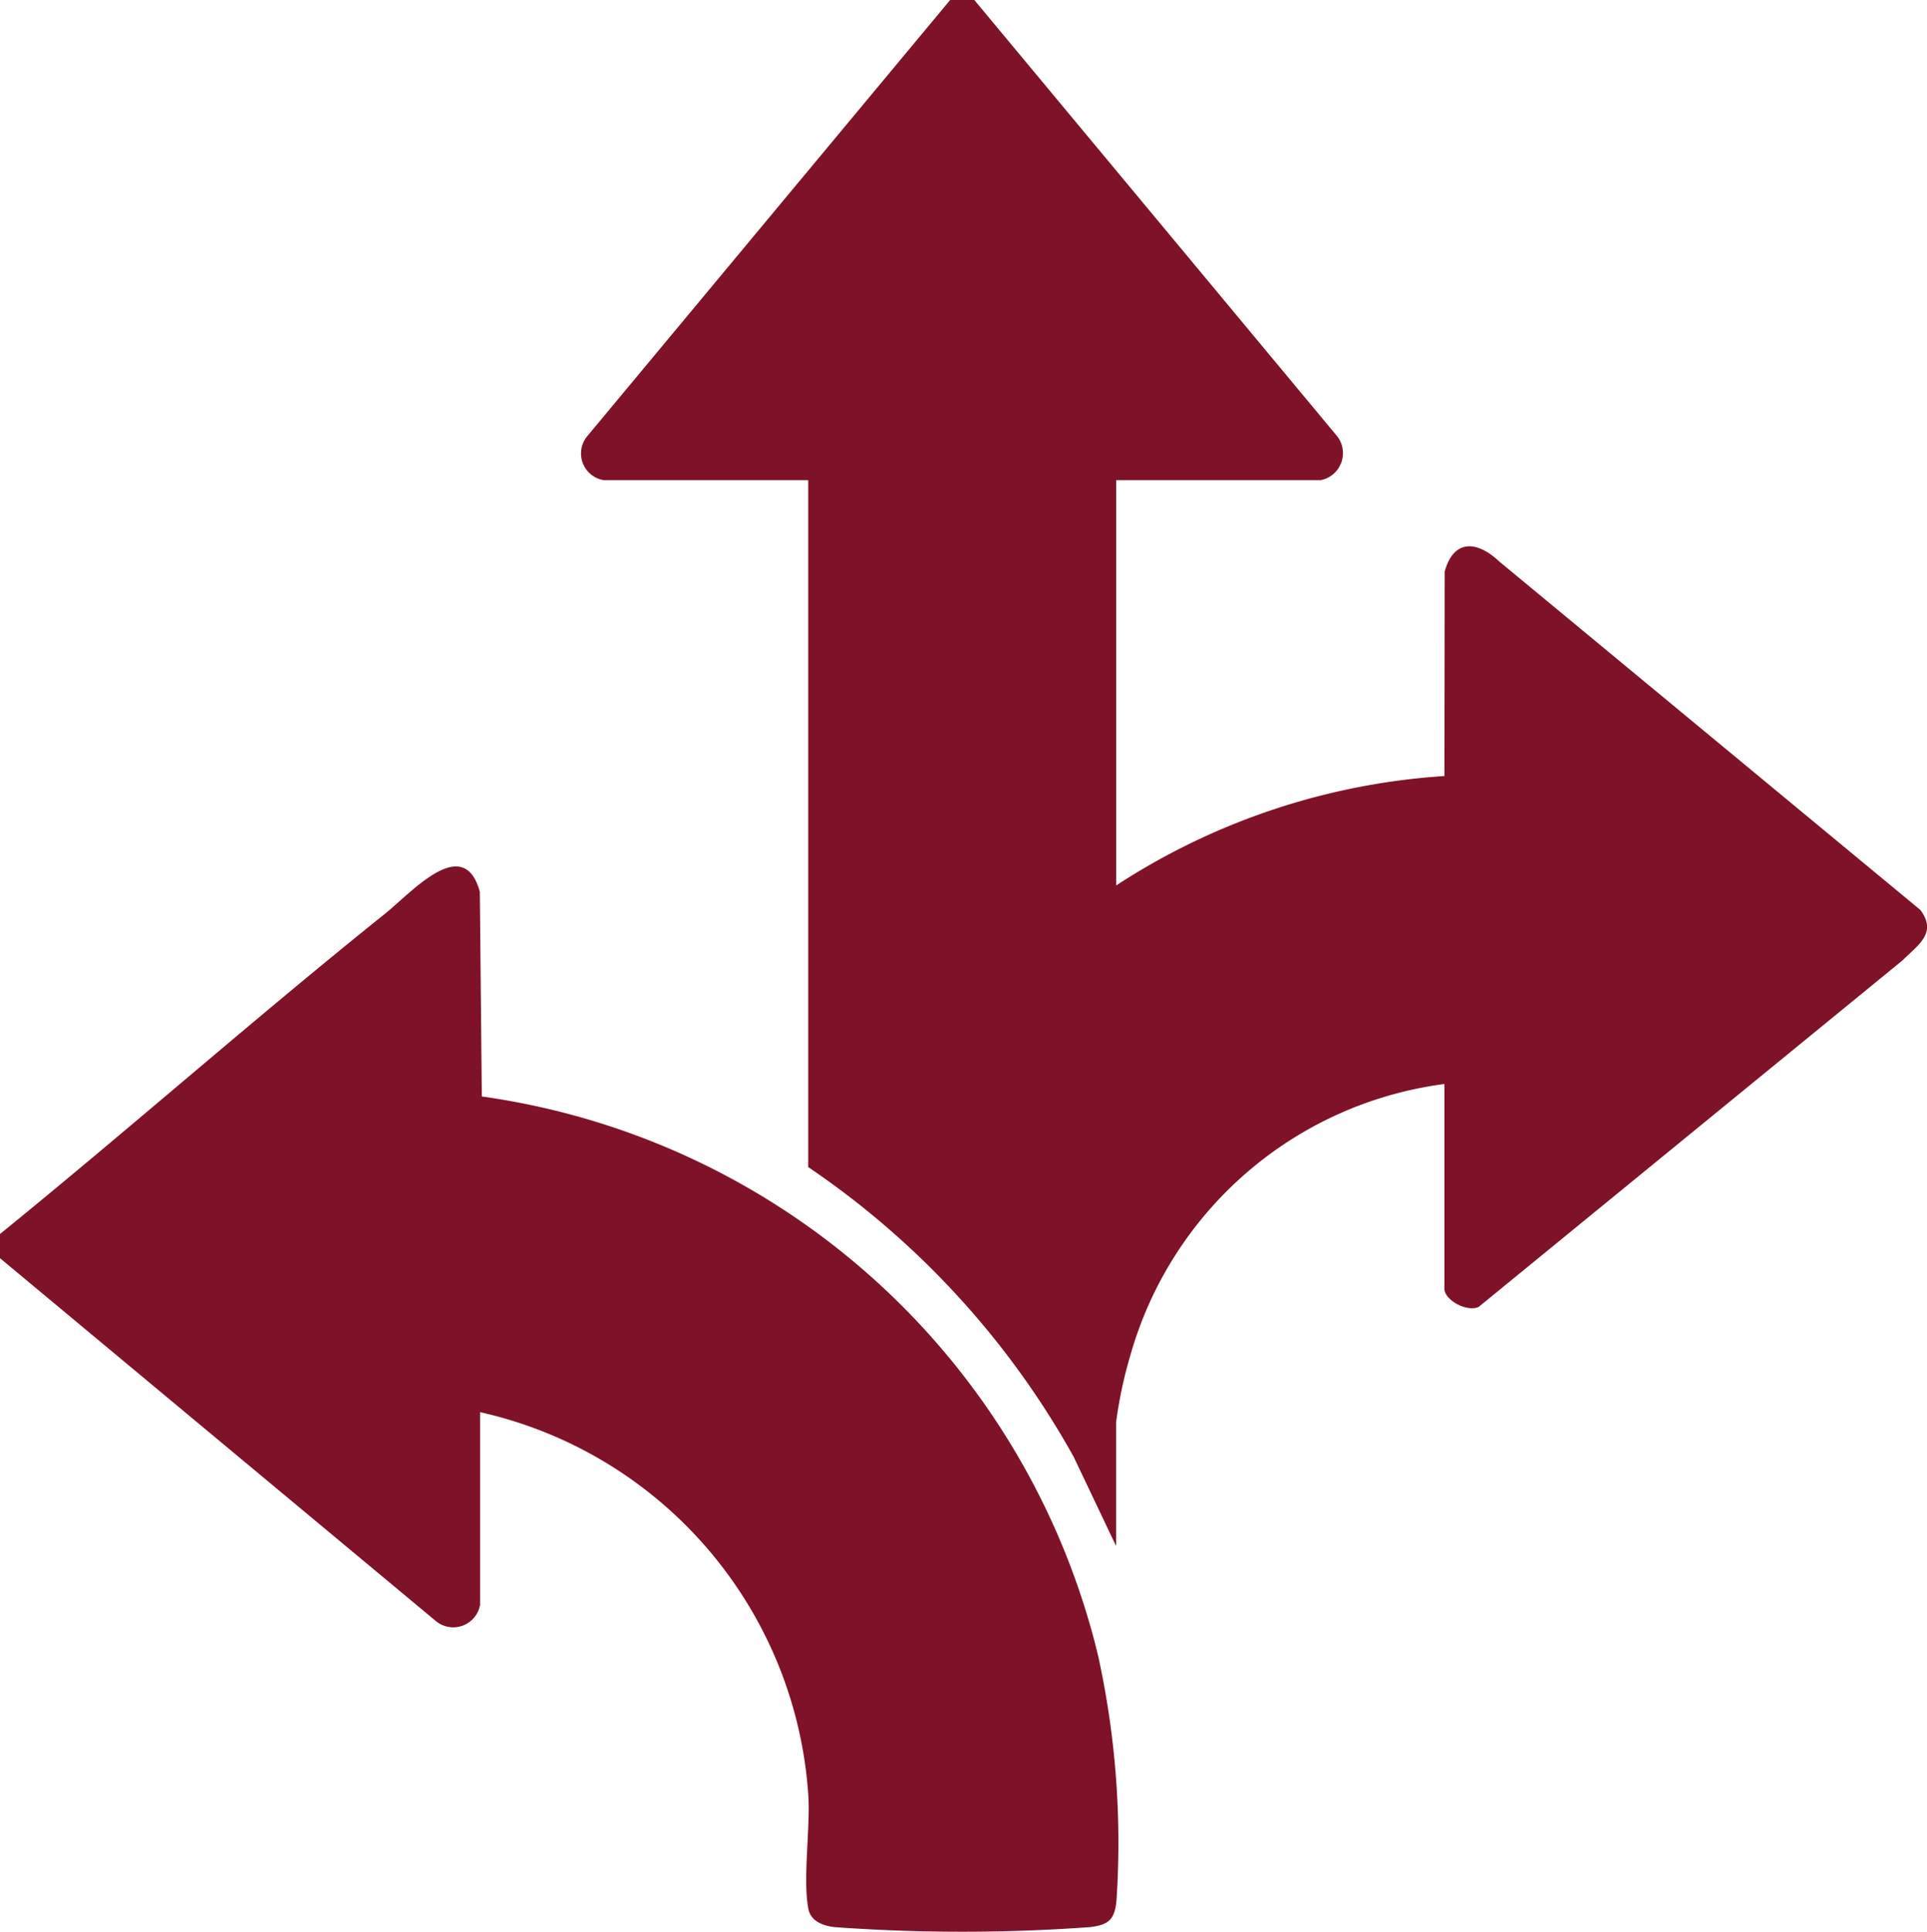 <svg xmlns="http://www.w3.org/2000/svg" xmlns:xlink="http://www.w3.org/1999/xlink" id="Group_431" data-name="Group 431" width="70" height="70.157" viewBox="0 0 70 70.157"><defs><clipPath id="clip-path"><rect id="Rectangle_416" data-name="Rectangle 416" width="70" height="70.157" fill="#7d1228"></rect></clipPath></defs><g id="Group_430" data-name="Group 430" clip-path="url(#clip-path)"><path id="Path_81" data-name="Path 81" d="M38.169,17.439a.983.983,0,0,1-.582-1.613L50.756,0h.878L64.8,15.826a1,1,0,0,1-.582,1.613H56.788V32.158a24.735,24.735,0,0,1,11.924-3.973l.008-7.425c.326-1.186,1.177-1.125,1.975-.374L86,33.049c.627.839-.09,1.274-.652,1.834L69.957,47.464c-.421.2-1.247-.243-1.247-.661V39.37A13.7,13.7,0,0,0,57.3,49.232a15.637,15.637,0,0,0-.516,2.428V56.15l-1.542-3.241A30.751,30.751,0,0,0,45.6,42.387V17.439Z" transform="translate(-16.241)" fill="#7d1228"></path><path id="Path_82" data-name="Path 82" d="M17.439,75.5V82.5a.99.99,0,0,1-1.612.582L0,69.908v-.878C4.7,65.213,9.257,61.189,13.983,57.4c.973-.779,2.86-2.939,3.447-.8l.072,7.435a26.862,26.862,0,0,1,22.385,20.3,31.6,31.6,0,0,1,.669,8.915c-.066.662-.271.872-.962.952a64.128,64.128,0,0,1-9.28,0c-.422-.049-.863-.211-.951-.669-.205-1.078.076-2.9,0-4.117A15.3,15.3,0,0,0,17.439,75.5" transform="translate(0 -24.212)" fill="#7d1228"></path></g></svg>